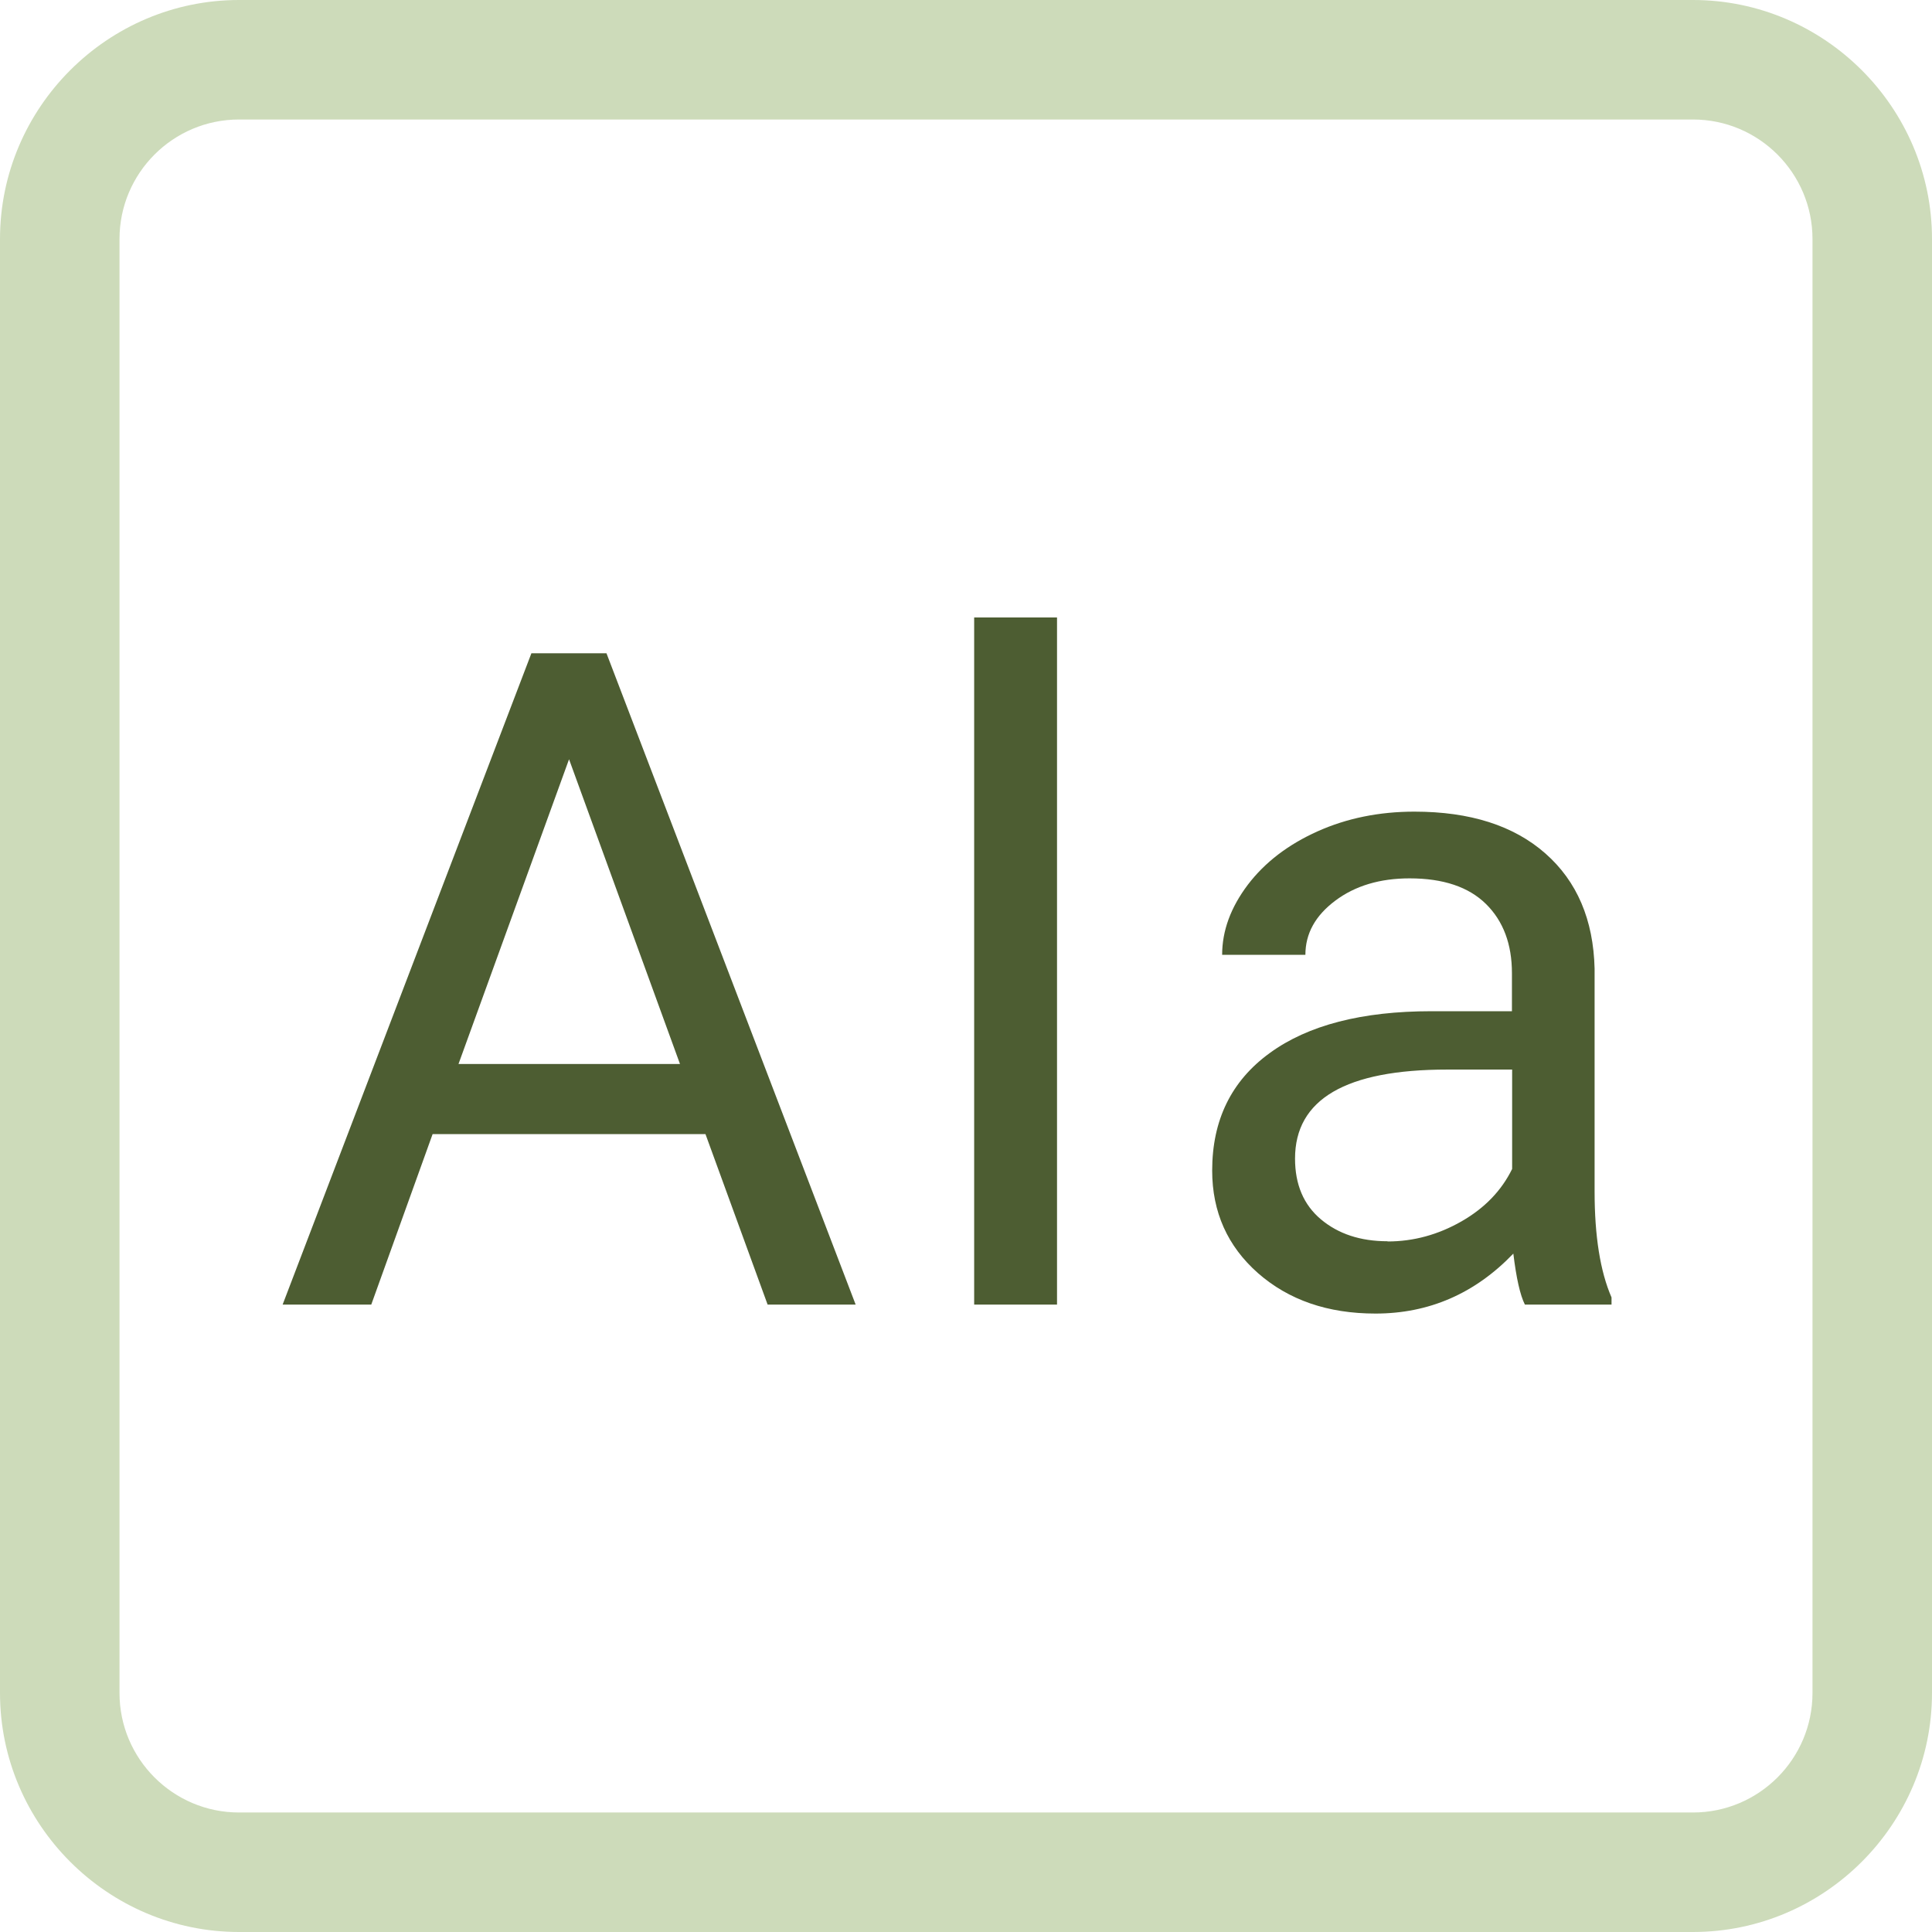 <?xml version="1.0" encoding="UTF-8"?>
<svg id="Ebene_2" xmlns="http://www.w3.org/2000/svg" viewBox="0 0 97 97">
  <defs>
    <style>
      .cls-1 {
        fill: #cddbba;
      }

      .cls-2 {
        fill: #4d5d32;
      }
    </style>
  </defs>
  <g id="Histamin">
    <g>
      <path class="cls-1" d="M85,6c3.31,0,6,2.69,6,6v73c0,3.31-2.69,6-6,6H12c-3.31,0-6-2.69-6-6V12c0-3.31,2.69-6,6-6h73M85,0H12C5.4,0,0,5.4,0,12v73c0,6.6,5.4,12,12,12h73c6.6,0,12-5.4,12-12V12c0-6.6-5.4-12-12-12h0Z"/>
      <g>
        <path class="cls-2" d="M35.42,56.94h-13.7l-3.08,8.56h-4.45l12.49-32.7h3.77l12.51,32.7h-4.42l-3.12-8.56ZM23.02,53.42h11.12l-5.57-15.3-5.55,15.3Z"/>
        <path class="cls-2" d="M53.07,65.5h-4.16V31h4.16v34.5Z"/>
        <path class="cls-2" d="M76.56,65.5c-.24-.48-.43-1.33-.58-2.56-1.93,2.01-4.24,3.01-6.92,3.01-2.4,0-4.36-.68-5.9-2.03-1.53-1.35-2.3-3.07-2.3-5.15,0-2.53.96-4.5,2.89-5.9,1.92-1.4,4.63-2.1,8.12-2.1h4.04v-1.91c0-1.45-.43-2.61-1.3-3.47-.87-.86-2.15-1.29-3.84-1.29-1.48,0-2.73.37-3.73,1.12-1,.75-1.5,1.65-1.5,2.72h-4.18c0-1.21.43-2.38,1.29-3.52.86-1.13,2.03-2.02,3.5-2.68,1.47-.66,3.1-.99,4.86-.99,2.8,0,4.99.7,6.58,2.1,1.59,1.4,2.41,3.33,2.47,5.78v11.19c0,2.23.28,4.01.85,5.32v.36h-4.36ZM69.67,62.33c1.3,0,2.54-.34,3.71-1.01s2.01-1.55,2.54-2.63v-4.99h-3.26c-5.09,0-7.64,1.49-7.64,4.47,0,1.3.43,2.32,1.3,3.05.87.73,1.98,1.1,3.35,1.1Z"/>
      </g>
    </g>
  </g>
</svg>